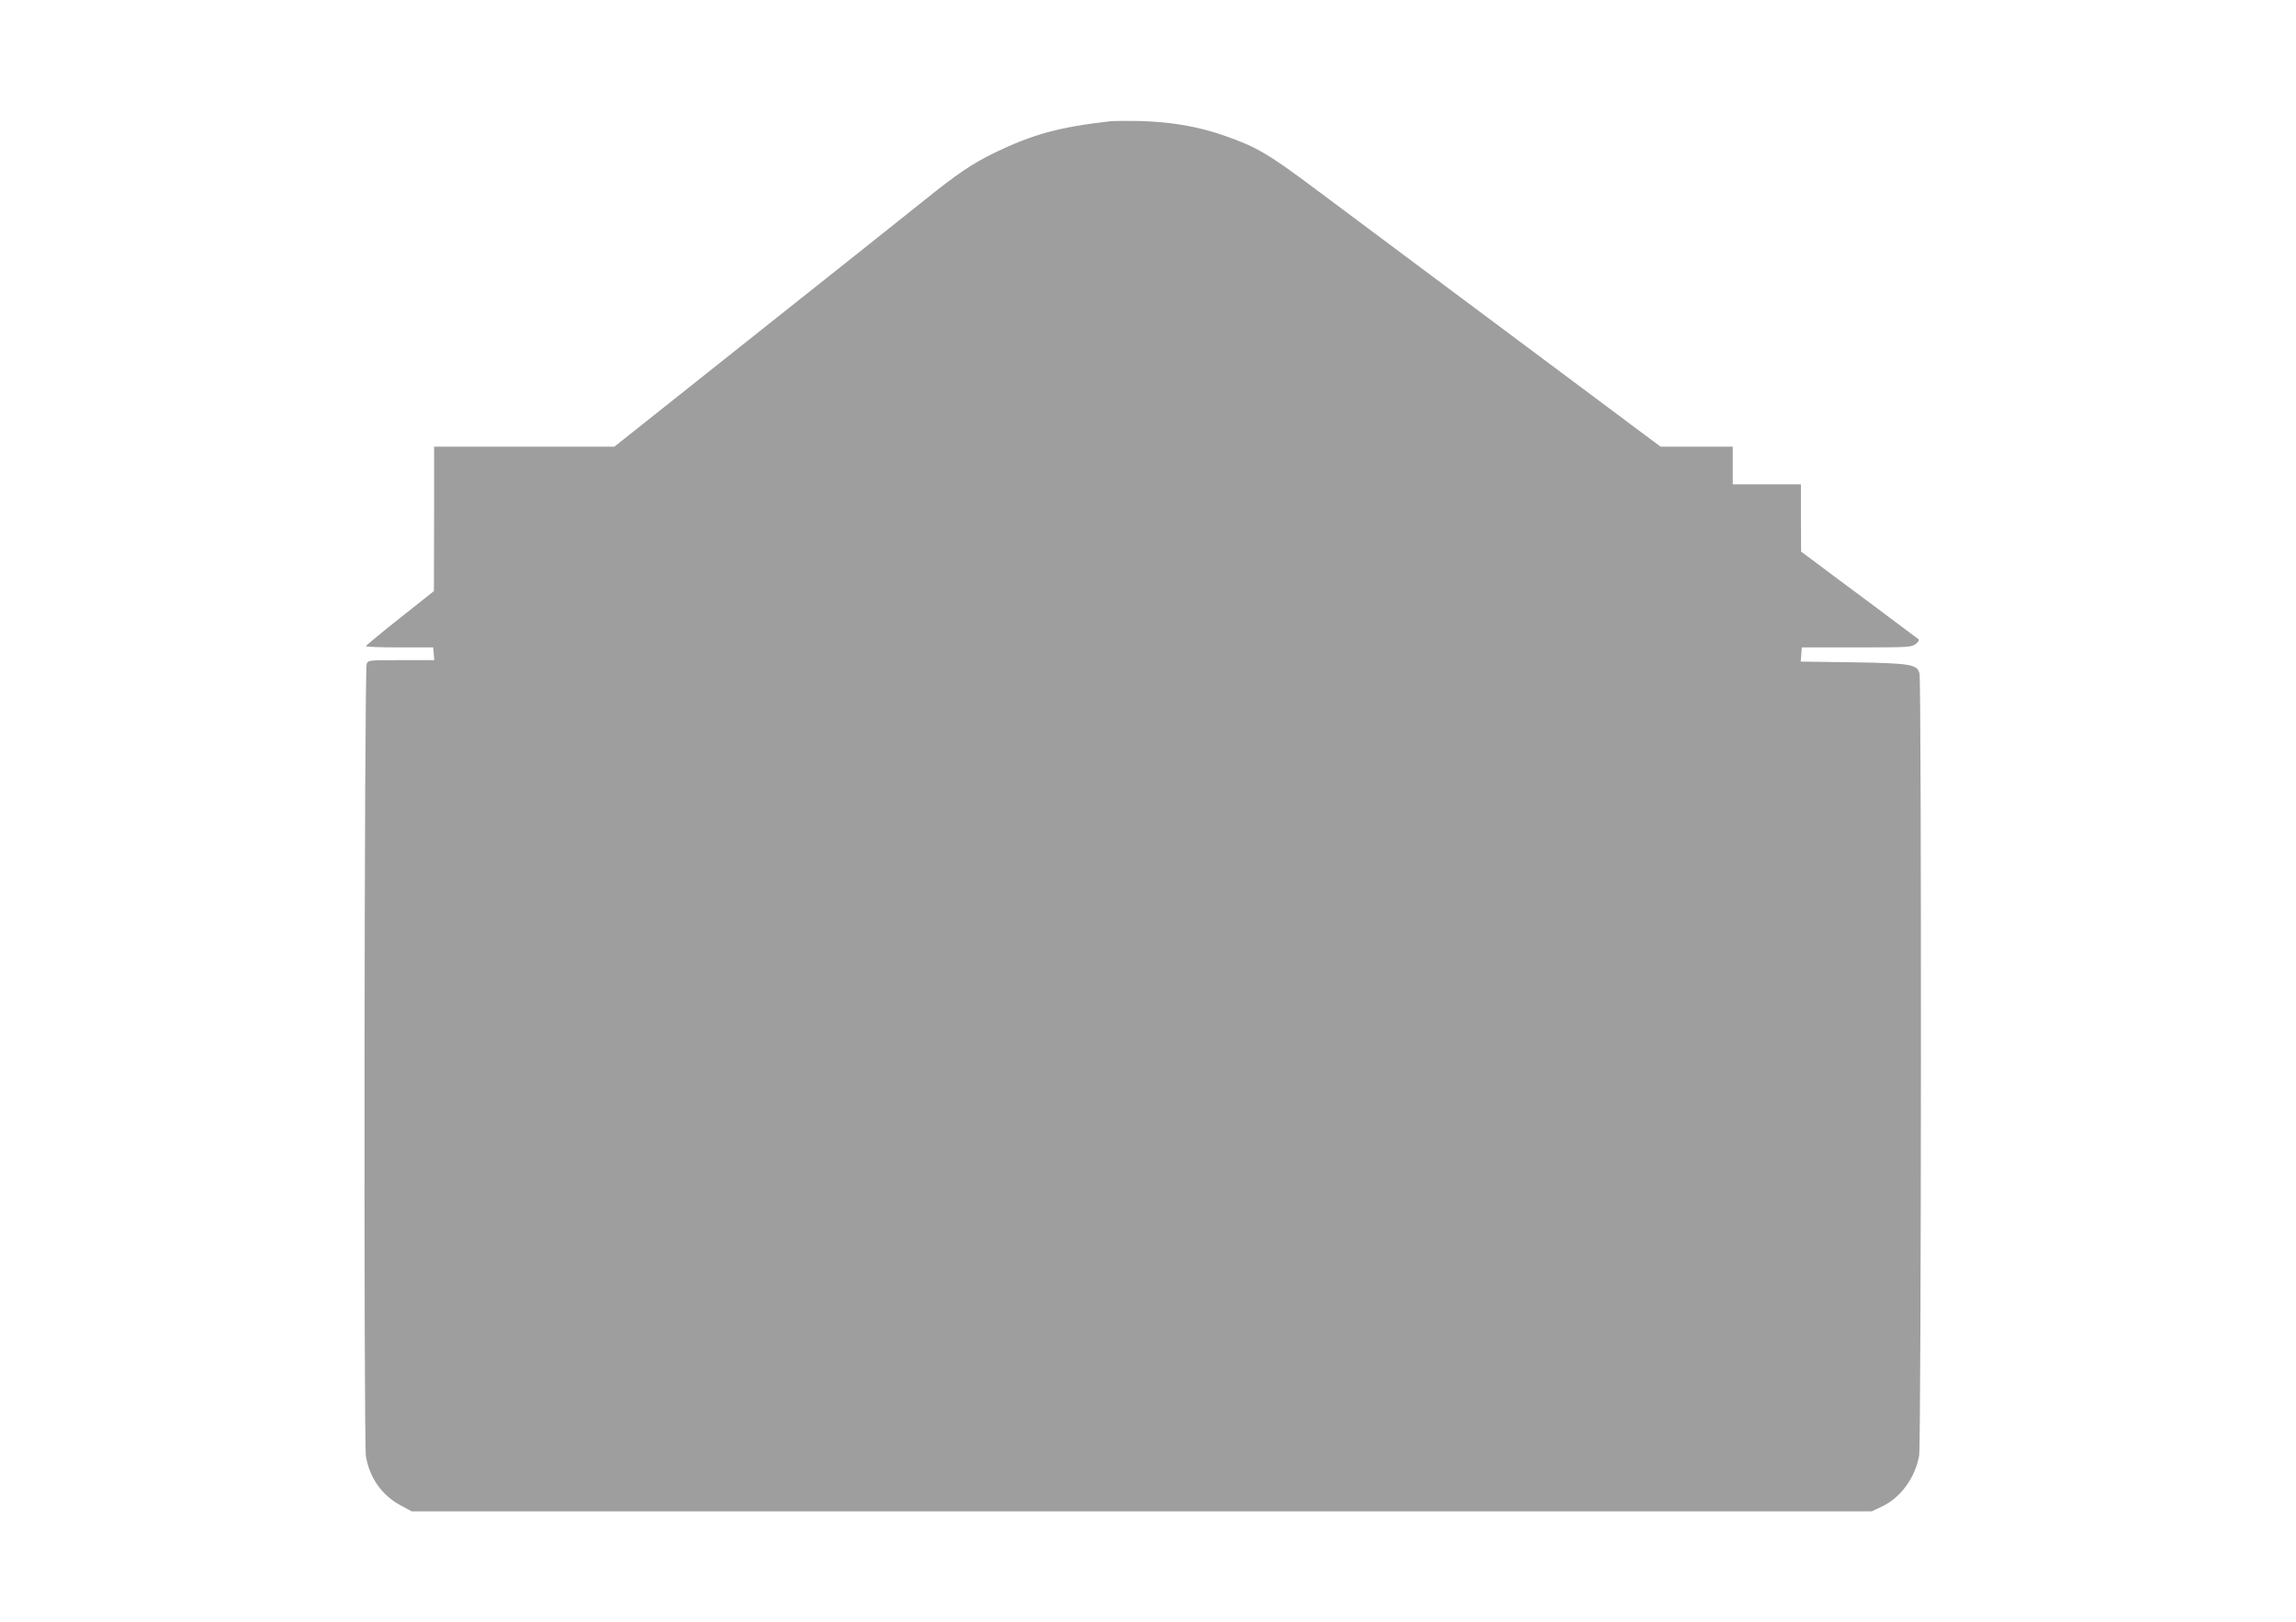 <?xml version="1.0" standalone="no"?>
<!DOCTYPE svg PUBLIC "-//W3C//DTD SVG 20010904//EN"
 "http://www.w3.org/TR/2001/REC-SVG-20010904/DTD/svg10.dtd">
<svg version="1.0" xmlns="http://www.w3.org/2000/svg"
 width="1280pt" height="904pt" viewBox="0 0 1280 904"
 preserveAspectRatio="xMidYMid meet">
<g transform="translate(0,904) scale(0.1,-0.1)"
fill="#9e9e9e" stroke="none">
<path d="M6190 8364 c-284 -32 -432 -72 -650 -178 -118 -57 -209 -119 -384
-260 -83 -66 -293 -234 -466 -371 -173 -137 -374 -297 -447 -355 -157 -125
-494 -393 -682 -542 l-136 -108 -502 0 -503 0 0 -402 -1 -403 -189 -150 c-104
-82 -189 -153 -190 -157 0 -4 84 -7 187 -7 l188 0 3 -35 3 -36 -184 0 c-182 0
-185 0 -193 -22 -13 -36 -17 -4339 -4 -4417 21 -120 88 -215 192 -272 l63 -34
4070 0 4070 0 55 26 c105 49 186 159 209 284 12 64 14 4305 2 4360 -11 51 -48
58 -374 63 l-288 4 3 39 3 40 305 0 c287 0 306 1 330 19 16 13 21 23 15 27 -6
5 -128 95 -270 202 -143 106 -288 214 -322 240 l-62 46 -1 188 0 187 -190 0
-190 0 0 105 0 105 -201 0 -201 0 -81 60 c-45 33 -102 76 -127 95 -25 19 -135
101 -245 183 -110 82 -443 330 -740 552 -297 222 -616 460 -710 530 -290 217
-347 250 -533 315 -139 49 -292 75 -457 80 -77 2 -156 1 -175 -1z"/>
</g>
</svg>

